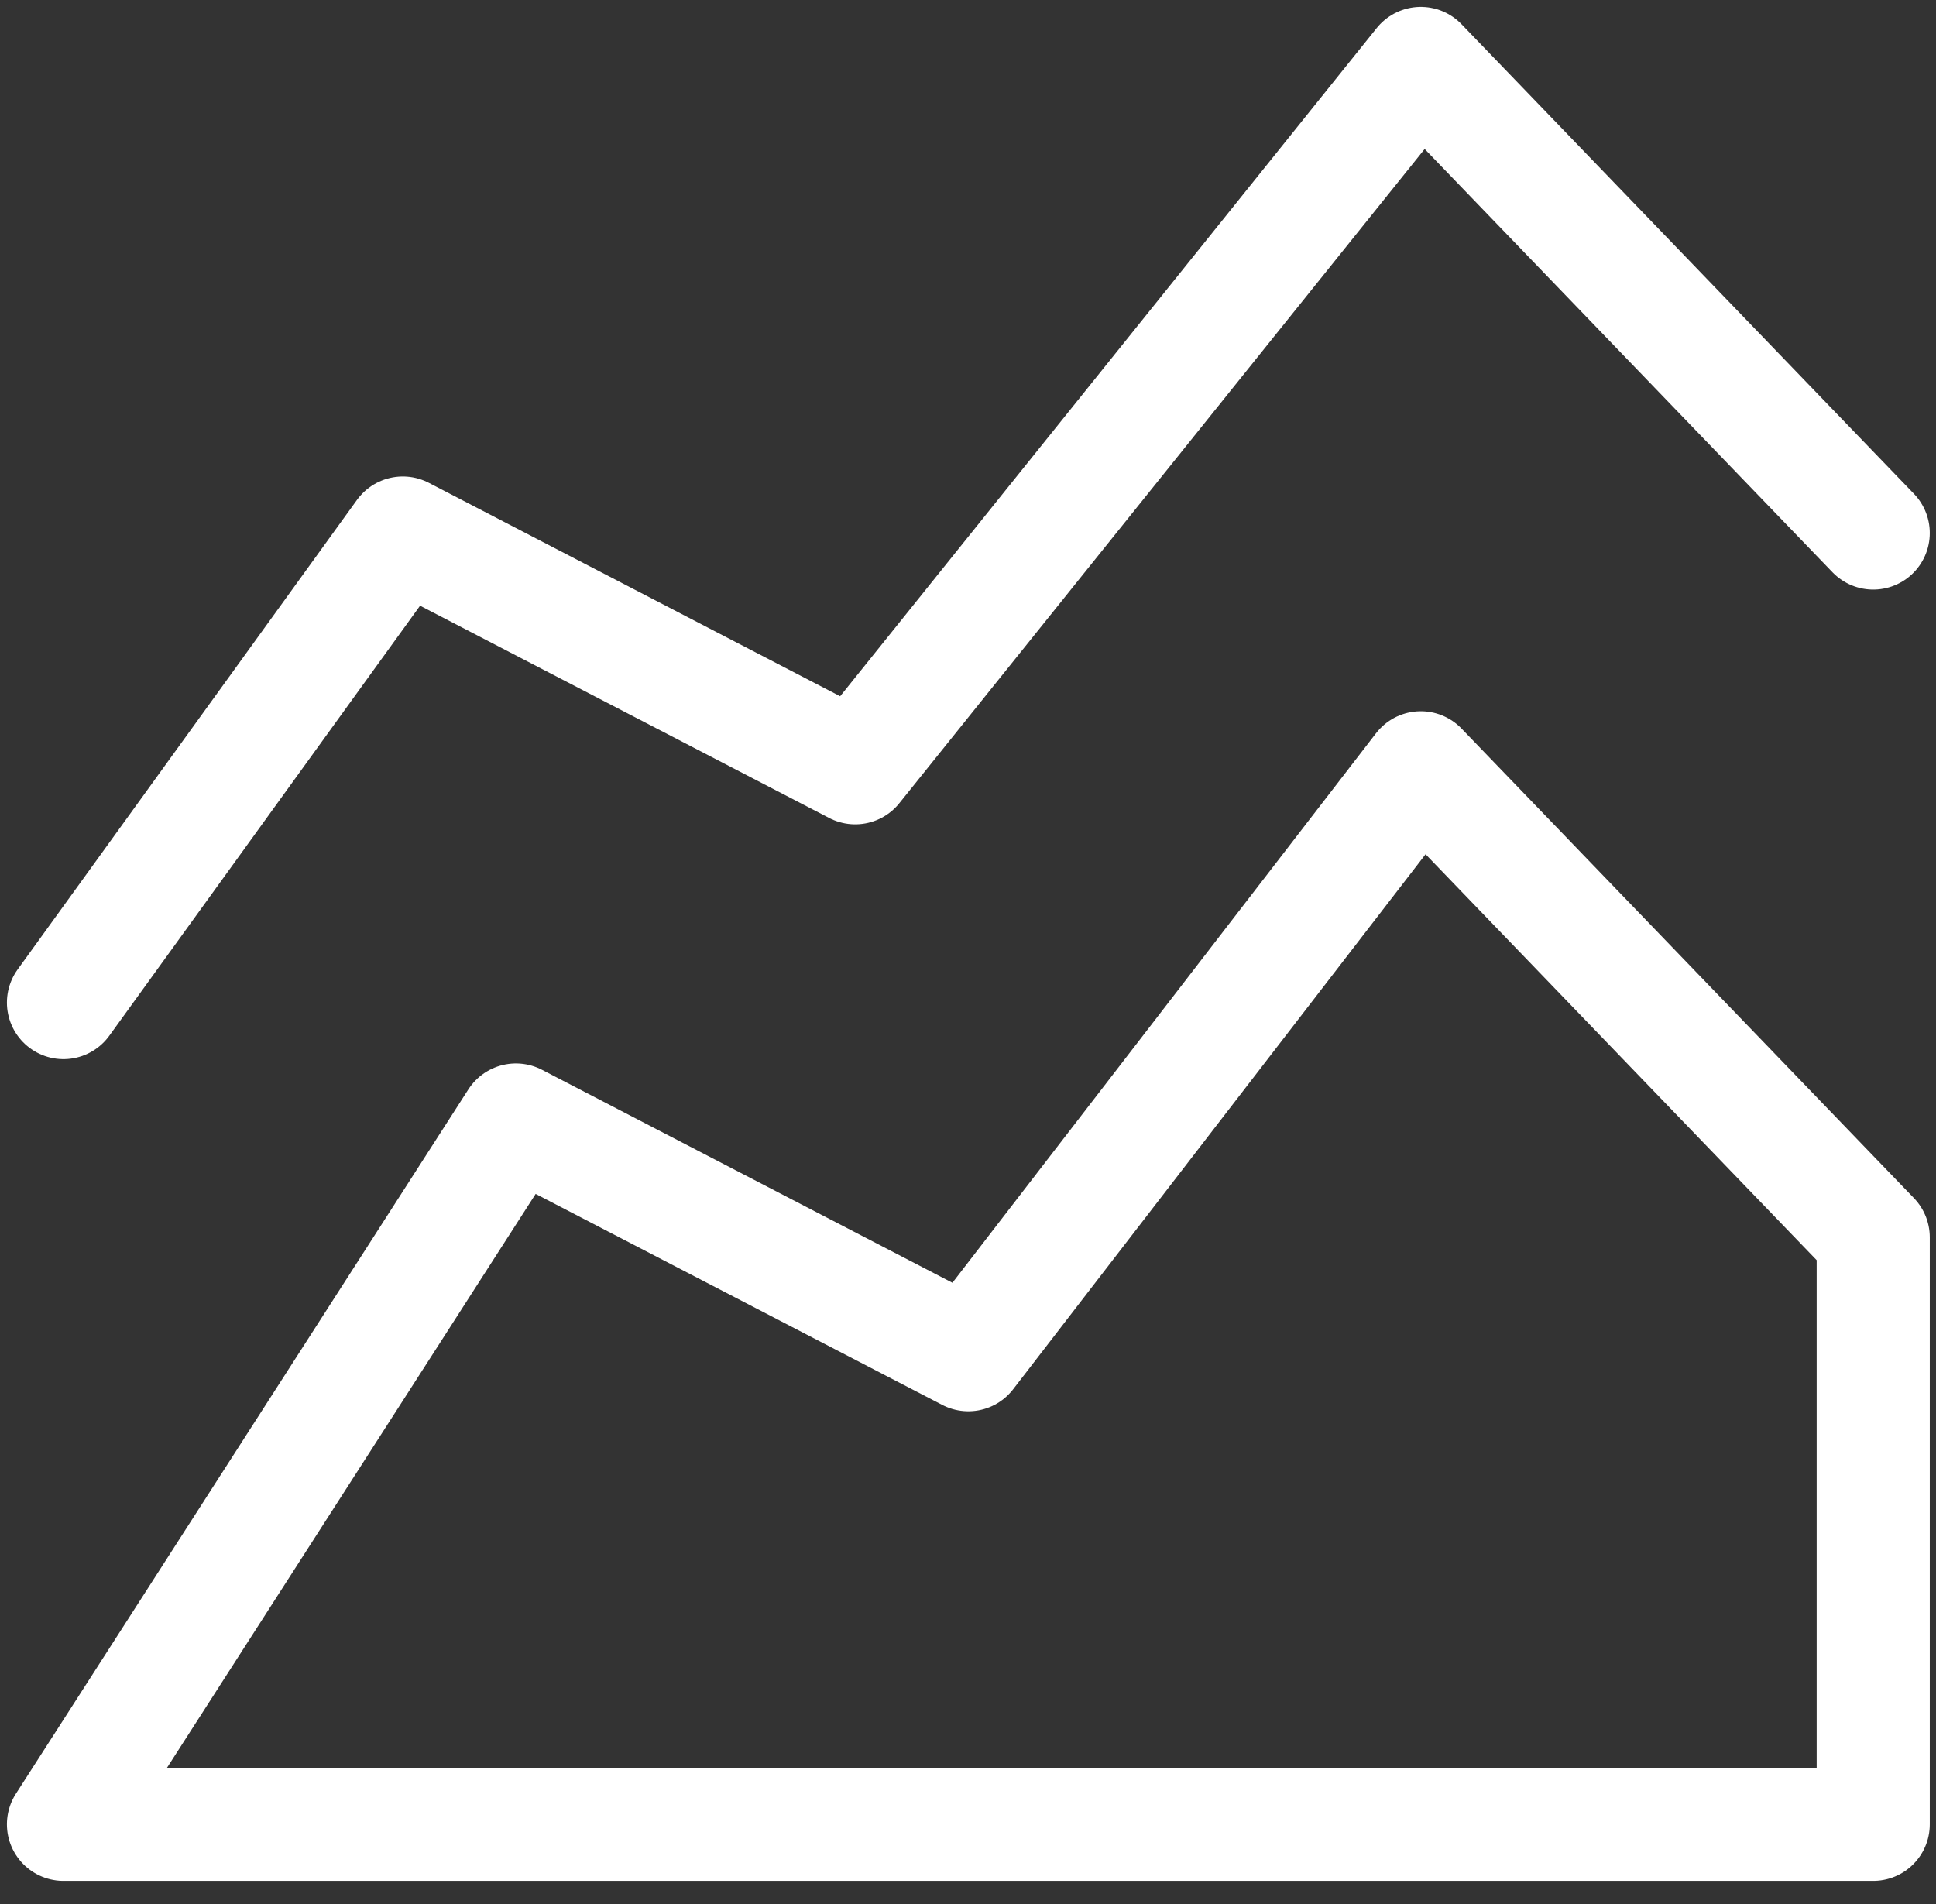 <svg width="61" height="60" viewBox="0 0 61 60" fill="none" xmlns="http://www.w3.org/2000/svg">
<rect x="0" y="0" width="61" height="60" fill="#333333" stroke="none"/>
<path d="M2 31.594L12.692 16.797L26.947 24.195L44.767 2L59.022 16.797M2 57.488L16.256 35.293L30.511 42.691L44.767 24.195L59.022 38.992V57.488H2Z" stroke="white" stroke-width="3.564" stroke-linecap="round" stroke-linejoin="round"/>
</svg>
